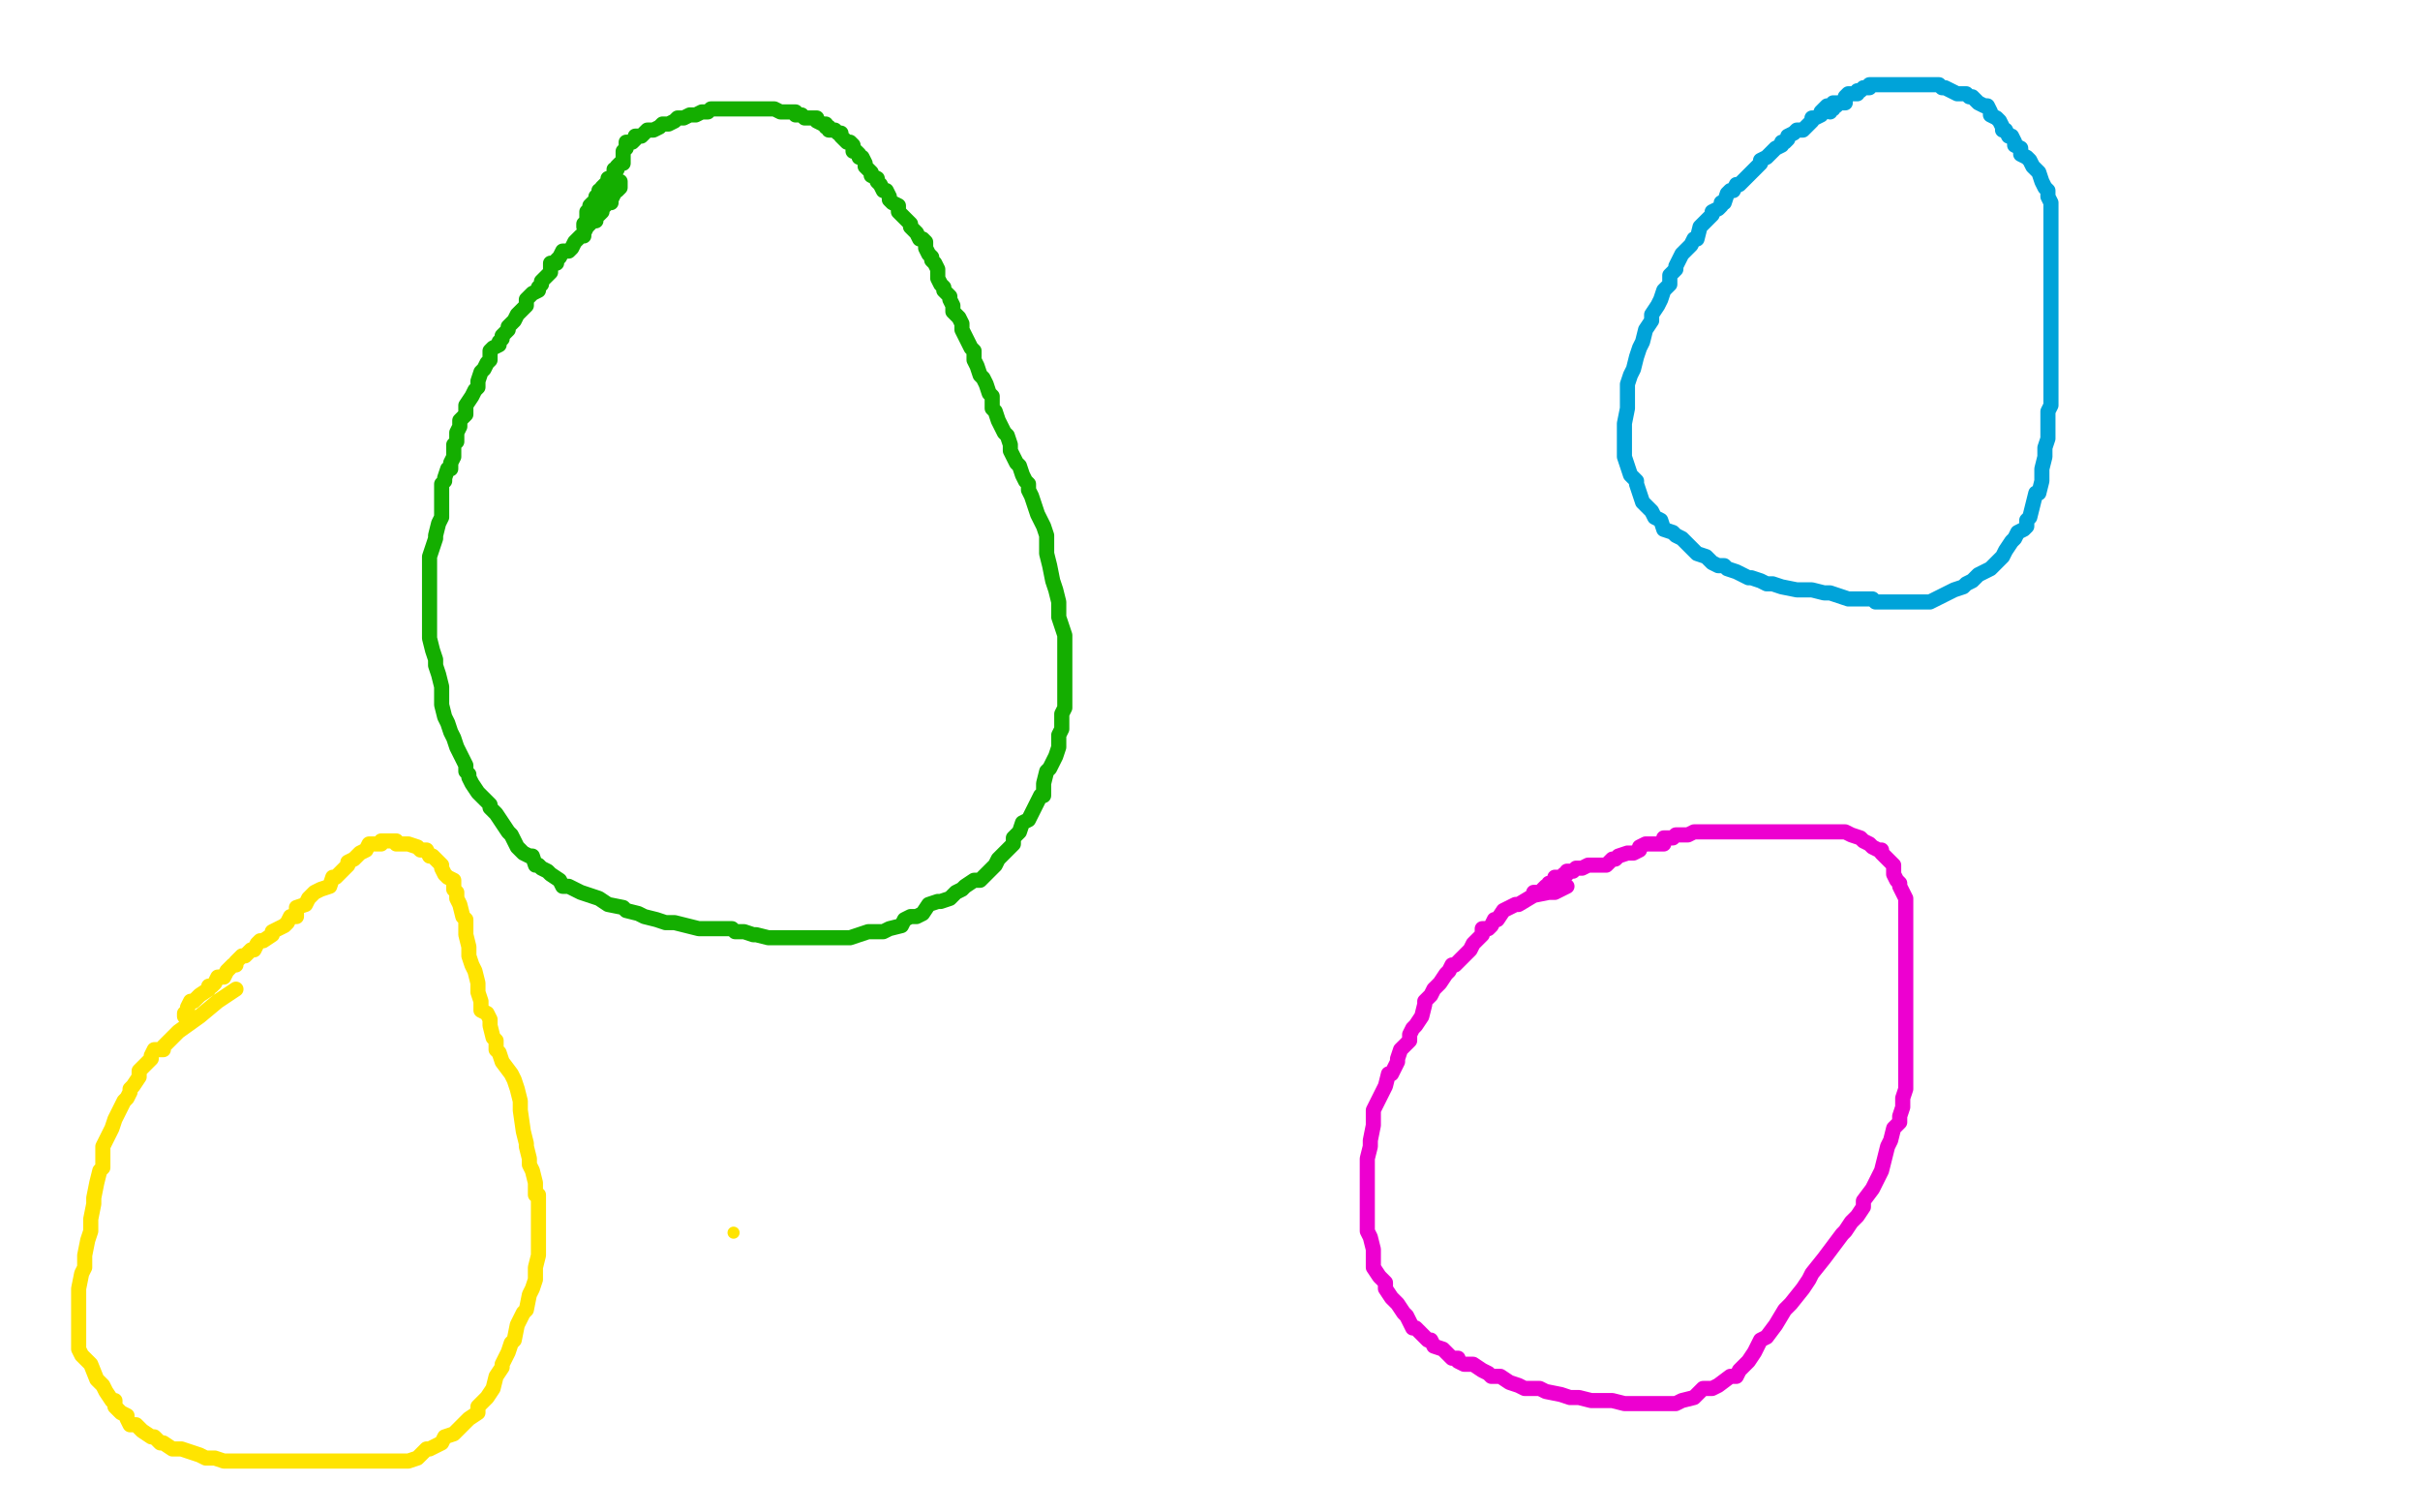 <?xml version="1.0" standalone="no"?>
<!DOCTYPE svg PUBLIC "-//W3C//DTD SVG 1.1//EN"
"http://www.w3.org/Graphics/SVG/1.1/DTD/svg11.dtd">

<svg width="800" height="500" version="1.1" xmlns="http://www.w3.org/2000/svg" xmlns:xlink="http://www.w3.org/1999/xlink" style="stroke-antialiasing: false"><desc>This SVG has been created on https://colorillo.com/</desc><rect x='0' y='0' width='800' height='500' style='fill: rgb(255,255,255); stroke-width:0' /><polyline points="205,60 205,61 205,61 205,62 205,62 204,63 204,63 203,63 203,63 203,64 202,66 202,67 201,67 200,68 199,69 199,70 198,71 197,71 197,73 196,73 195,74 194,75 193,77 193,78 192,78 190,80 189,82 188,83 186,83 185,85 184,86 184,87 182,87 182,88 182,90 181,91 179,93 179,94 178,95 178,96 176,97 175,98 174,99 174,101 173,102 172,103 171,104 170,106 169,107 168,108 168,109 167,110 166,111 166,112 165,113 165,114 163,115 162,116 162,117 162,119 161,120 160,122 159,123 158,126 158,127 158,128 157,129 156,131 154,134 154,135 154,137 153,138 152,139 152,141 151,143 151,144 151,146 150,147 150,148 150,151 149,153 149,155 148,155 147,158 147,159 146,160 146,162 146,163 146,165 146,167 146,170 146,171 145,173 144,177 144,178 143,181 142,184 142,187 142,188 142,191 142,192 142,195 142,200 142,201 142,206 142,209 142,211 143,215 144,218 144,220 145,223 146,227 146,228 146,231 146,233 147,237 148,239 149,242 150,244 151,247 152,249 153,251 154,253 154,255 155,256 155,257 156,259 158,262 160,264 162,266 162,267 164,269 166,272 168,275 169,276 170,278 171,280 172,281 173,282 175,283 176,283 177,286 178,286 179,287 181,288 182,289 185,291 186,293 188,293 192,295 195,296 198,297 201,299 206,300 207,301 211,302 213,303 217,304 220,305 223,305 227,306 231,307 233,307 237,307 242,307 243,308 246,308 249,309 250,309 254,310 258,310 262,310 264,310 268,310 271,310 275,310 276,310 280,310 281,310 284,309 287,308 290,308 292,308 294,307 298,306 299,304 301,303 303,303 305,302 307,299 310,298 311,298 314,297 316,295 318,294 319,293 322,291 324,291 327,288 329,286 330,284 333,281 335,279 335,277 337,275 338,272 340,271 342,267 344,263 345,263 345,259 346,255 347,254 349,250 350,247 350,245 350,243 351,241 351,239 351,237 351,236 352,234 352,231 352,227 352,224 352,223 352,219 352,217 352,215 352,212 352,210 351,207 350,204 350,203 350,199 349,195 348,192 347,187 346,183 346,182 346,177 345,174 344,172 343,170 342,167 341,164 340,162 340,160 339,159 338,157 337,154 336,153 335,151 334,149 334,148 334,147 333,144 332,143 330,139 329,136 328,135 328,131 327,130 326,127 325,125 324,124 323,121 322,119 322,116 321,115 320,113 319,111 318,109 318,107 317,105 316,104 315,103 315,101 314,99 314,98 312,96 312,95 311,94 310,92 310,91 310,90 310,89 309,87 308,86 308,85 307,84 306,82 306,81 306,80 305,79 304,79 303,77 302,76 301,75 301,74 299,72 298,71 297,70 297,68 295,67 294,66 294,65 293,63 292,63 291,61 290,60 290,59 288,58 288,57 287,56 286,55 286,54 285,52 284,52 284,51 283,50 282,50 282,49 282,48 281,47 280,47 279,46 278,45 278,44 277,44 276,43 275,43 274,43 274,42 273,42 273,41 272,41 270,40 270,39 269,39 268,39 267,39 266,39 265,38 263,38 263,37 262,37 261,37 260,37 258,37 256,36 254,36 253,36 251,36 250,36 249,36 246,36 243,36 240,36 238,36 235,36 234,37 232,37 230,38 228,38 226,39 225,39 224,39 223,40 221,41 219,41 218,42 216,43 215,43 214,43 213,44 212,45 210,45 210,46 209,47 208,47 207,47 207,48 207,49 206,50 206,51 206,52 206,53 206,54 205,54 204,55 204,56 203,56 203,57 203,58 202,59 201,59 201,60 199,62 199,63 198,63 198,64 198,65 197,65 197,66 197,67 196,67 195,68 195,69 194,70 194,71 194,73 193,74 193,75" style="fill: none; stroke: #14ae00; stroke-width: 5; stroke-linejoin: round; stroke-linecap: round; stroke-antialiasing: false; stroke-antialias: 0; opacity: 1.0"/>
<polyline points="518,293 514,295 514,295 512,295 512,295 507,296 507,296 502,299 502,299 501,299 501,299 497,301 497,301 495,304 494,304 493,306 492,307 490,307 490,309 489,310 487,312 486,314 485,315 483,317 481,319 480,319 479,321 478,322 476,325 474,327 473,329 471,331 471,332 470,336 468,339 467,340 466,342 466,343 466,344 463,347 462,350 462,351 461,353 460,355 459,355 458,359 456,363 454,367 454,369 454,372 453,377 453,379 452,383 452,388 452,391 452,395 452,398 452,402 452,407 453,409 454,413 454,417 454,419 456,422 458,424 458,426 460,429 462,431 464,434 465,435 466,437 467,439 468,439 470,441 472,443 473,443 474,445 477,446 478,447 480,449 482,449 482,450 484,451 486,451 487,451 490,453 492,454 493,455 496,455 499,457 502,458 504,459 506,459 509,459 511,460 516,461 519,462 522,462 526,463 530,463 533,463 537,464 538,464 542,464 546,464 547,464 551,464 554,464 556,463 560,462 563,459 566,459 568,458 572,455 574,455 575,453 578,450 580,447 582,443 584,442 587,438 590,433 592,431 596,426 598,423 599,421 603,416 606,412 609,408 610,407 612,404 614,402 616,399 616,397 619,393 621,389 622,387 623,383 624,379 625,377 626,373 628,371 628,369 629,366 629,363 630,360 630,356 630,353 630,351 630,348 630,346 630,342 630,338 630,336 630,331 630,328 630,326 630,321 630,318 630,315 630,312 630,309 630,307 630,305 630,302 630,301 630,298 630,297 629,295 628,293 628,292 627,291 626,289 626,288 626,286 624,284 623,283 622,282 622,281 621,281 619,280 618,279 616,278 615,277 612,276 610,275 609,275 607,275 606,275 604,275 602,275 600,275 599,275 597,275 594,275 590,275 588,275 585,275 582,275 579,275 577,275 575,275 574,275 572,275 570,275 569,275 566,275 565,275 563,275 562,275 560,275 558,276 555,276 554,276 553,277 552,277 550,277 550,279 549,279 548,279 546,279 544,279 542,280 542,281 540,282 539,282 538,282 535,283 534,284 533,284 531,286 530,286 527,286 526,286 525,286 523,287 522,287 521,287 520,288 519,288 518,288 518,289 517,289 517,290 515,290 514,290 514,291 513,292 512,292 512,293 511,293 510,294 510,295 507,295" style="fill: none; stroke: #ed00d0; stroke-width: 5; stroke-linejoin: round; stroke-linecap: round; stroke-antialiasing: false; stroke-antialias: 0; opacity: 1.0"/>
<polyline points="608,34 606,34 606,34 606,35 606,35 604,35 604,35 603,36 603,36 602,37 602,37 602,38 602,38 600,39 600,39 599,39 599,40 598,41 597,42 596,43 595,43 594,43 593,44 591,45 591,46 590,47 589,47 589,48 587,49 586,50 585,51 584,52 582,53 582,54 581,55 580,56 578,58 577,59 575,61 574,61 573,63 572,63 571,64 570,67 569,67 569,68 568,69 566,70 566,71 565,72 562,75 561,79 560,79 559,81 557,83 556,84 555,86 554,88 554,89 552,91 552,93 552,94 550,96 549,99 548,101 546,104 546,106 544,109 543,113 542,115 541,118 540,122 539,124 538,127 538,131 538,132 538,135 537,140 537,143 537,146 537,150 537,151 538,154 539,157 541,159 541,160 542,163 543,166 544,167 546,169 547,171 549,172 550,175 553,176 554,177 556,178 558,180 559,181 561,183 564,184 565,185 566,186 568,187 570,187 571,188 574,189 578,191 579,191 582,192 584,193 586,193 589,194 594,195 596,195 599,195 603,196 605,196 608,197 611,198 613,198 615,198 619,198 620,199 624,199 627,199 629,199 632,199 634,199 636,199 638,199 640,198 642,197 646,195 649,194 650,193 652,192 653,191 654,190 656,189 658,188 659,187 660,186 662,184 663,182 665,179 666,178 667,176 669,175 670,174 670,172 671,171 672,167 673,163 674,163 675,159 675,156 675,155 676,151 676,148 677,145 677,143 677,141 677,139 677,136 678,134 678,133 678,131 678,128 678,124 678,122 678,119 678,115 678,112 678,111 678,108 678,104 678,103 678,99 678,95 678,94 678,91 678,87 678,86 678,83 678,81 678,79 678,75 678,73 678,71 678,70 678,68 678,67 677,65 677,63 676,62 675,60 674,57 672,55 671,53 670,52 668,51 668,49 666,48 666,47 665,45 664,45 663,43 662,43 662,42 661,40 660,39 658,38 658,37 657,35 656,35 654,34 653,33 652,32 651,32 650,31 648,31 647,31 645,30 643,29 642,29 641,28 639,28 638,28 637,28 635,28 634,28 632,28 631,28 630,28 629,28 627,28 626,28 625,28 624,28 622,28 620,28 619,28 618,28 618,29 616,29 615,30 614,30 614,31 613,31 612,31 611,31 610,32 610,34 609,34 608,34 607,35 606,35 606,36 605,36 605,37" style="fill: none; stroke: #00a3d9; stroke-width: 5; stroke-linejoin: round; stroke-linecap: round; stroke-antialiasing: false; stroke-antialias: 0; opacity: 1.0"/>
<polyline points="78,327 72,331 72,331 66,336 66,336 59,341 59,341 57,343 57,343 54,346 54,346 54,347 54,347 51,347 51,347 50,349 50,350 49,351 48,352 47,353 46,354 46,355 46,356 44,359 43,360 43,361 42,363 41,364 40,366 39,368 38,370 37,373 35,377 34,379 34,383 34,386 33,387 32,391 31,396 31,398 30,403 30,407 29,410 28,415 28,419 27,421 26,426 26,428 26,433 26,436 26,439 26,442 26,446 27,448 30,451 32,456 34,458 35,460 37,463 38,463 38,465 39,466 40,467 42,468 42,469 43,471 45,471 46,472 47,473 50,475 51,475 53,477 54,477 57,479 60,479 63,480 66,481 68,482 71,482 74,483 76,483 81,483 82,483 87,483 92,483 95,483 101,483 106,483 108,483 113,483 118,483 119,483 122,483 125,483 129,483 133,483 135,483 138,482 141,479 142,479 146,477 147,475 150,474 152,472 154,470 155,469 158,467 158,465 161,462 163,459 164,455 166,452 166,451 168,447 169,444 170,443 171,438 173,434 174,433 175,428 176,426 177,423 177,419 178,415 178,412 178,411 178,408 178,407 178,405 178,403 178,399 178,395 177,395 177,391 176,387 175,385 175,383 174,379 174,378 173,374 172,367 172,364 171,360 170,357 169,355 166,351 165,348 164,347 164,344 163,343 162,339 162,337 161,335 159,334 159,331 158,328 158,327 158,325 157,321 156,319 155,316 155,313 154,309 154,307 154,304 153,303 152,299 151,297 151,295 150,294 150,292 150,291 148,290 147,289 146,287 146,286 144,284 143,283 142,283 141,281 139,281 138,280 135,279 131,279 131,278 129,278 128,278 126,278 126,279 124,279 122,279 121,281 119,282 118,283 117,284 115,285 115,286 114,287 111,290 110,290 109,293 106,294 104,295 103,296 102,297 101,299 98,300 98,303 96,303 95,305 94,306 92,307 90,308 90,309 87,311 86,311 85,312 84,314 83,314 82,315 81,316 80,316 78,318 78,319 77,319 75,321 74,323 73,323 72,323 71,325 70,326 69,326 69,327 66,329 65,330 64,331 63,331 62,333 62,334 61,335 61,336" style="fill: none; stroke: #ffe400; stroke-width: 5; stroke-linejoin: round; stroke-linecap: round; stroke-antialiasing: false; stroke-antialias: 0; opacity: 1.0"/>
<circle cx="242.5" cy="407.5" r="2" style="fill: #ffe400; stroke-antialiasing: false; stroke-antialias: 0; opacity: 1.0"/>
</svg>
